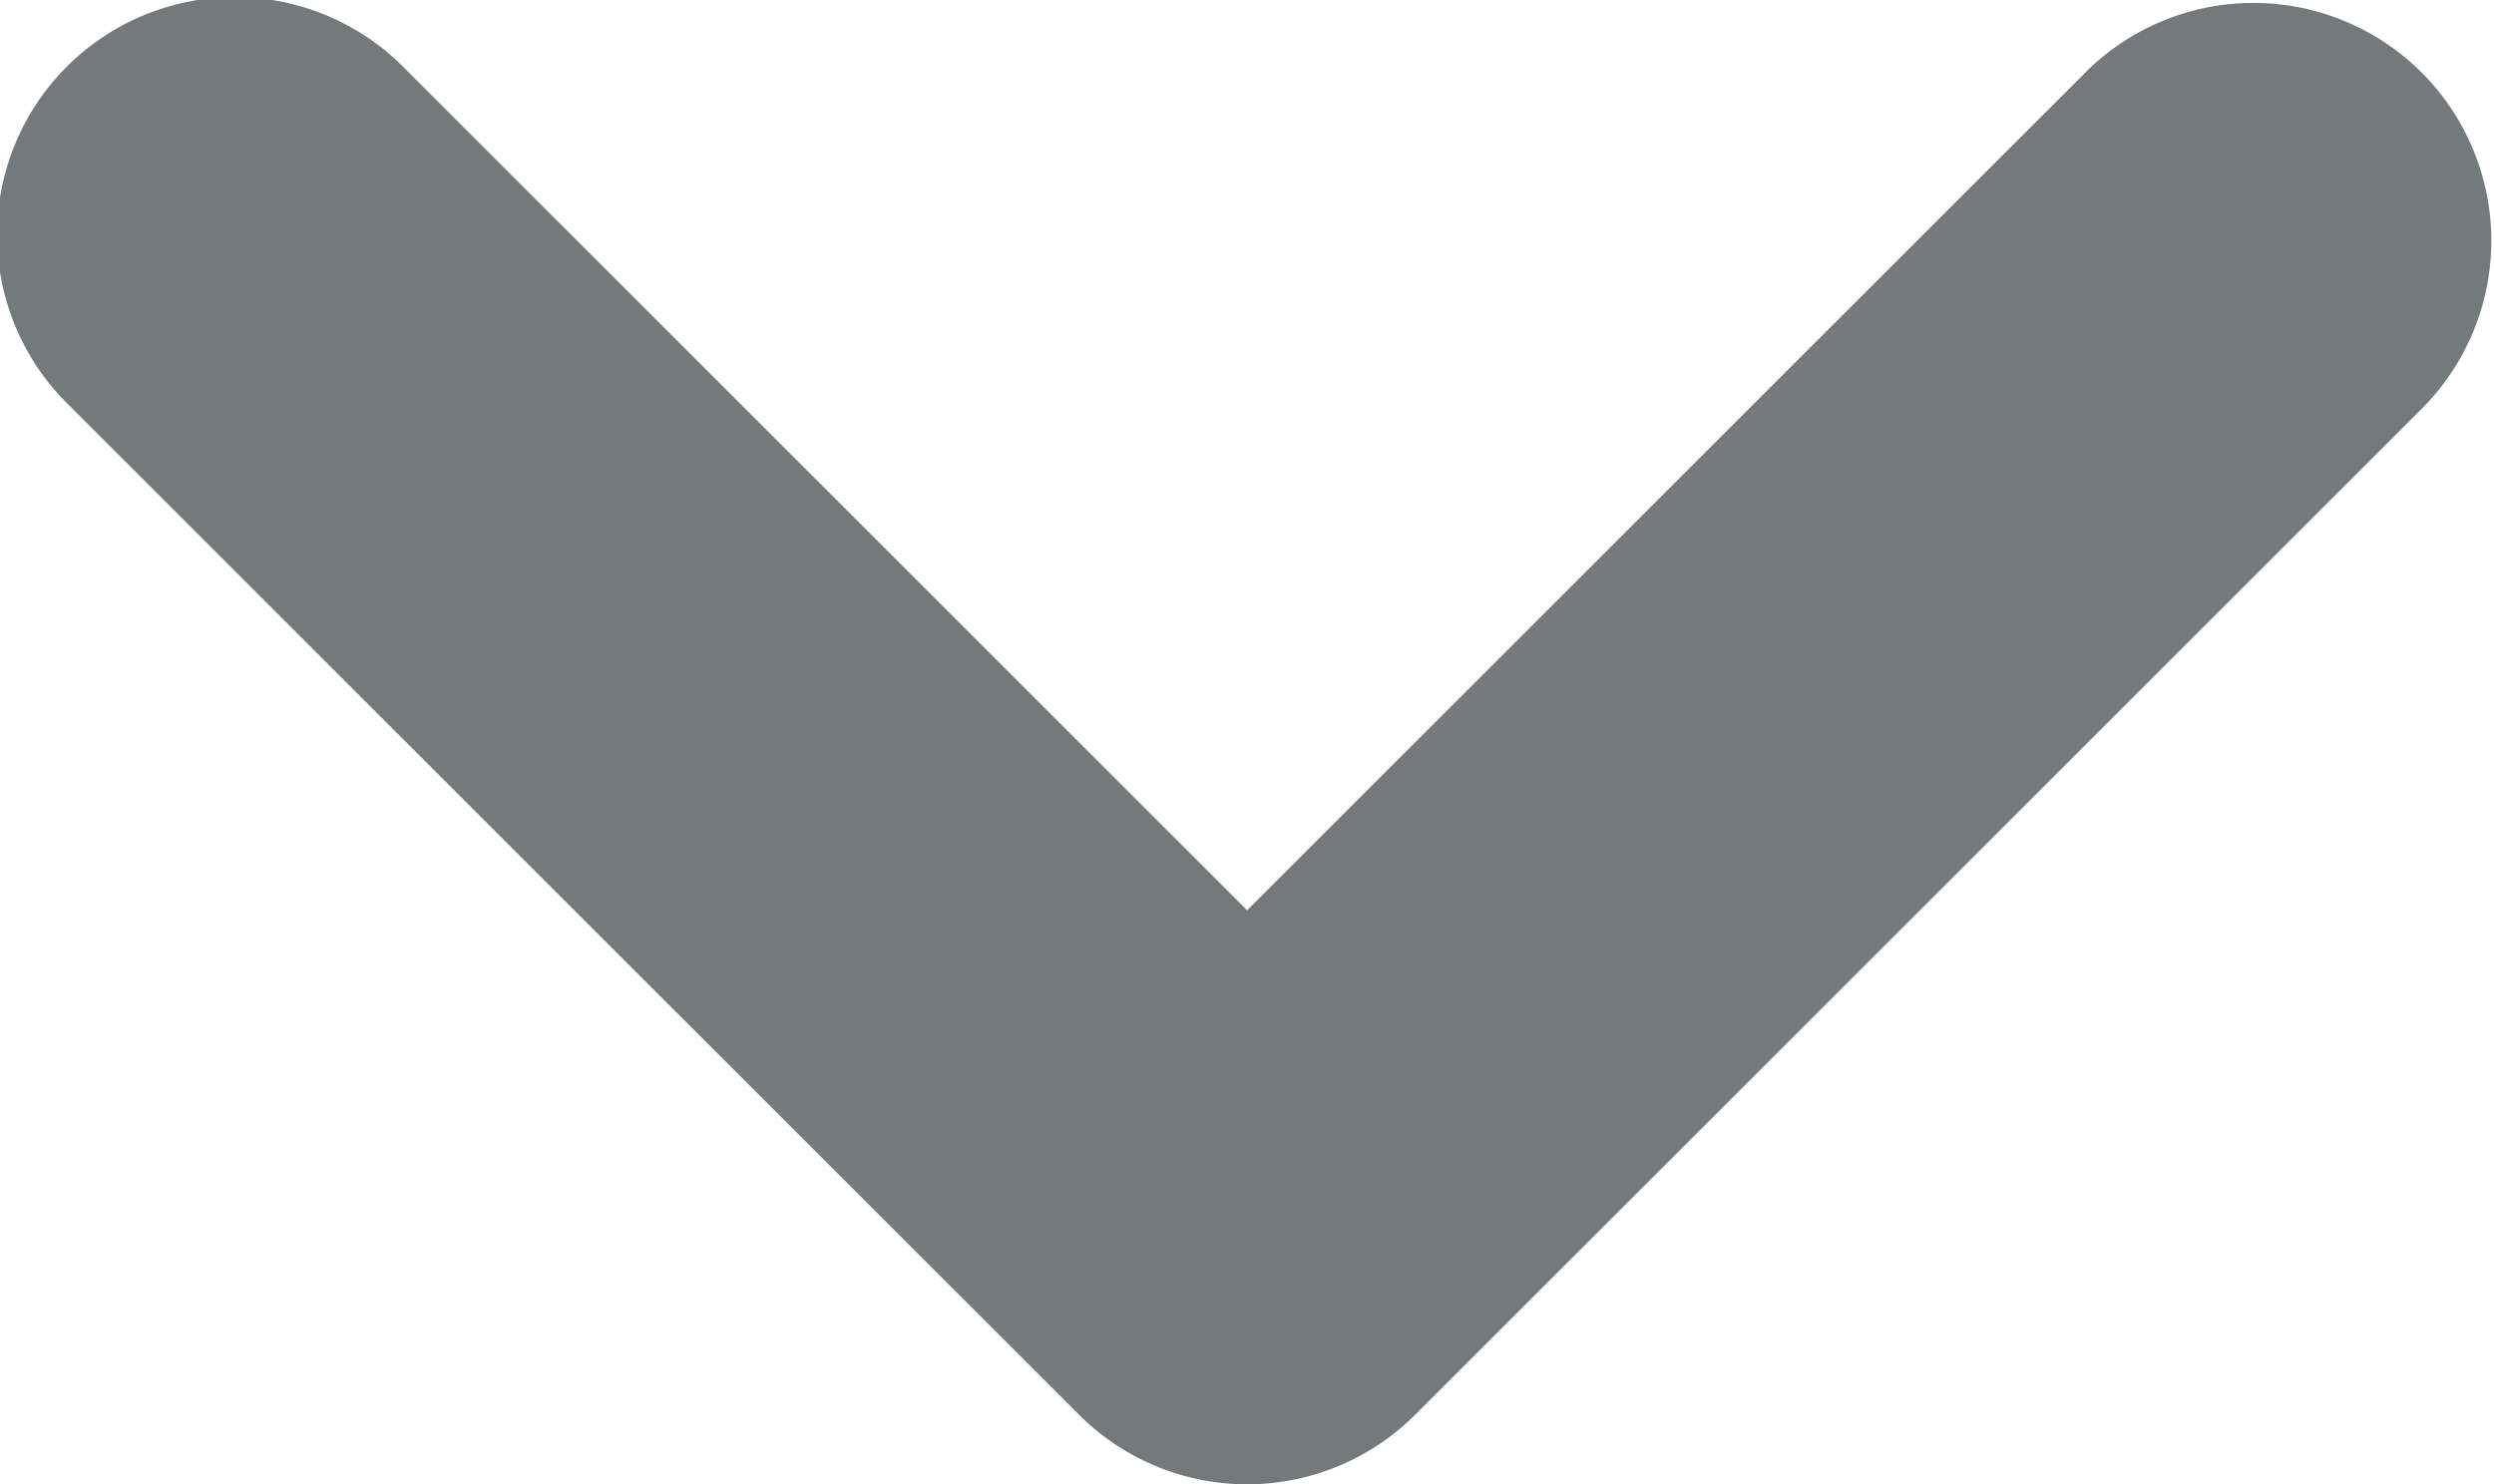 <svg xmlns="http://www.w3.org/2000/svg" width="10.485" height="6.242" viewBox="0 0 10.485 6.242">
  <defs>
    <style>
      .cls-1 {
        fill: #747a7c;
      }
    </style>
  </defs>
  <path id="Path_18" data-name="Path 18" class="cls-1" d="M12,15.121a1,1,0,0,1-.707-.293L7.05,10.586A1,1,0,1,1,8.464,9.172L12,12.707l3.536-3.535a1,1,0,0,1,1.414,1.414l-4.243,4.242A1,1,0,0,1,12,15.121Z" transform="translate(-6.757 -8.879)"/>
</svg>
